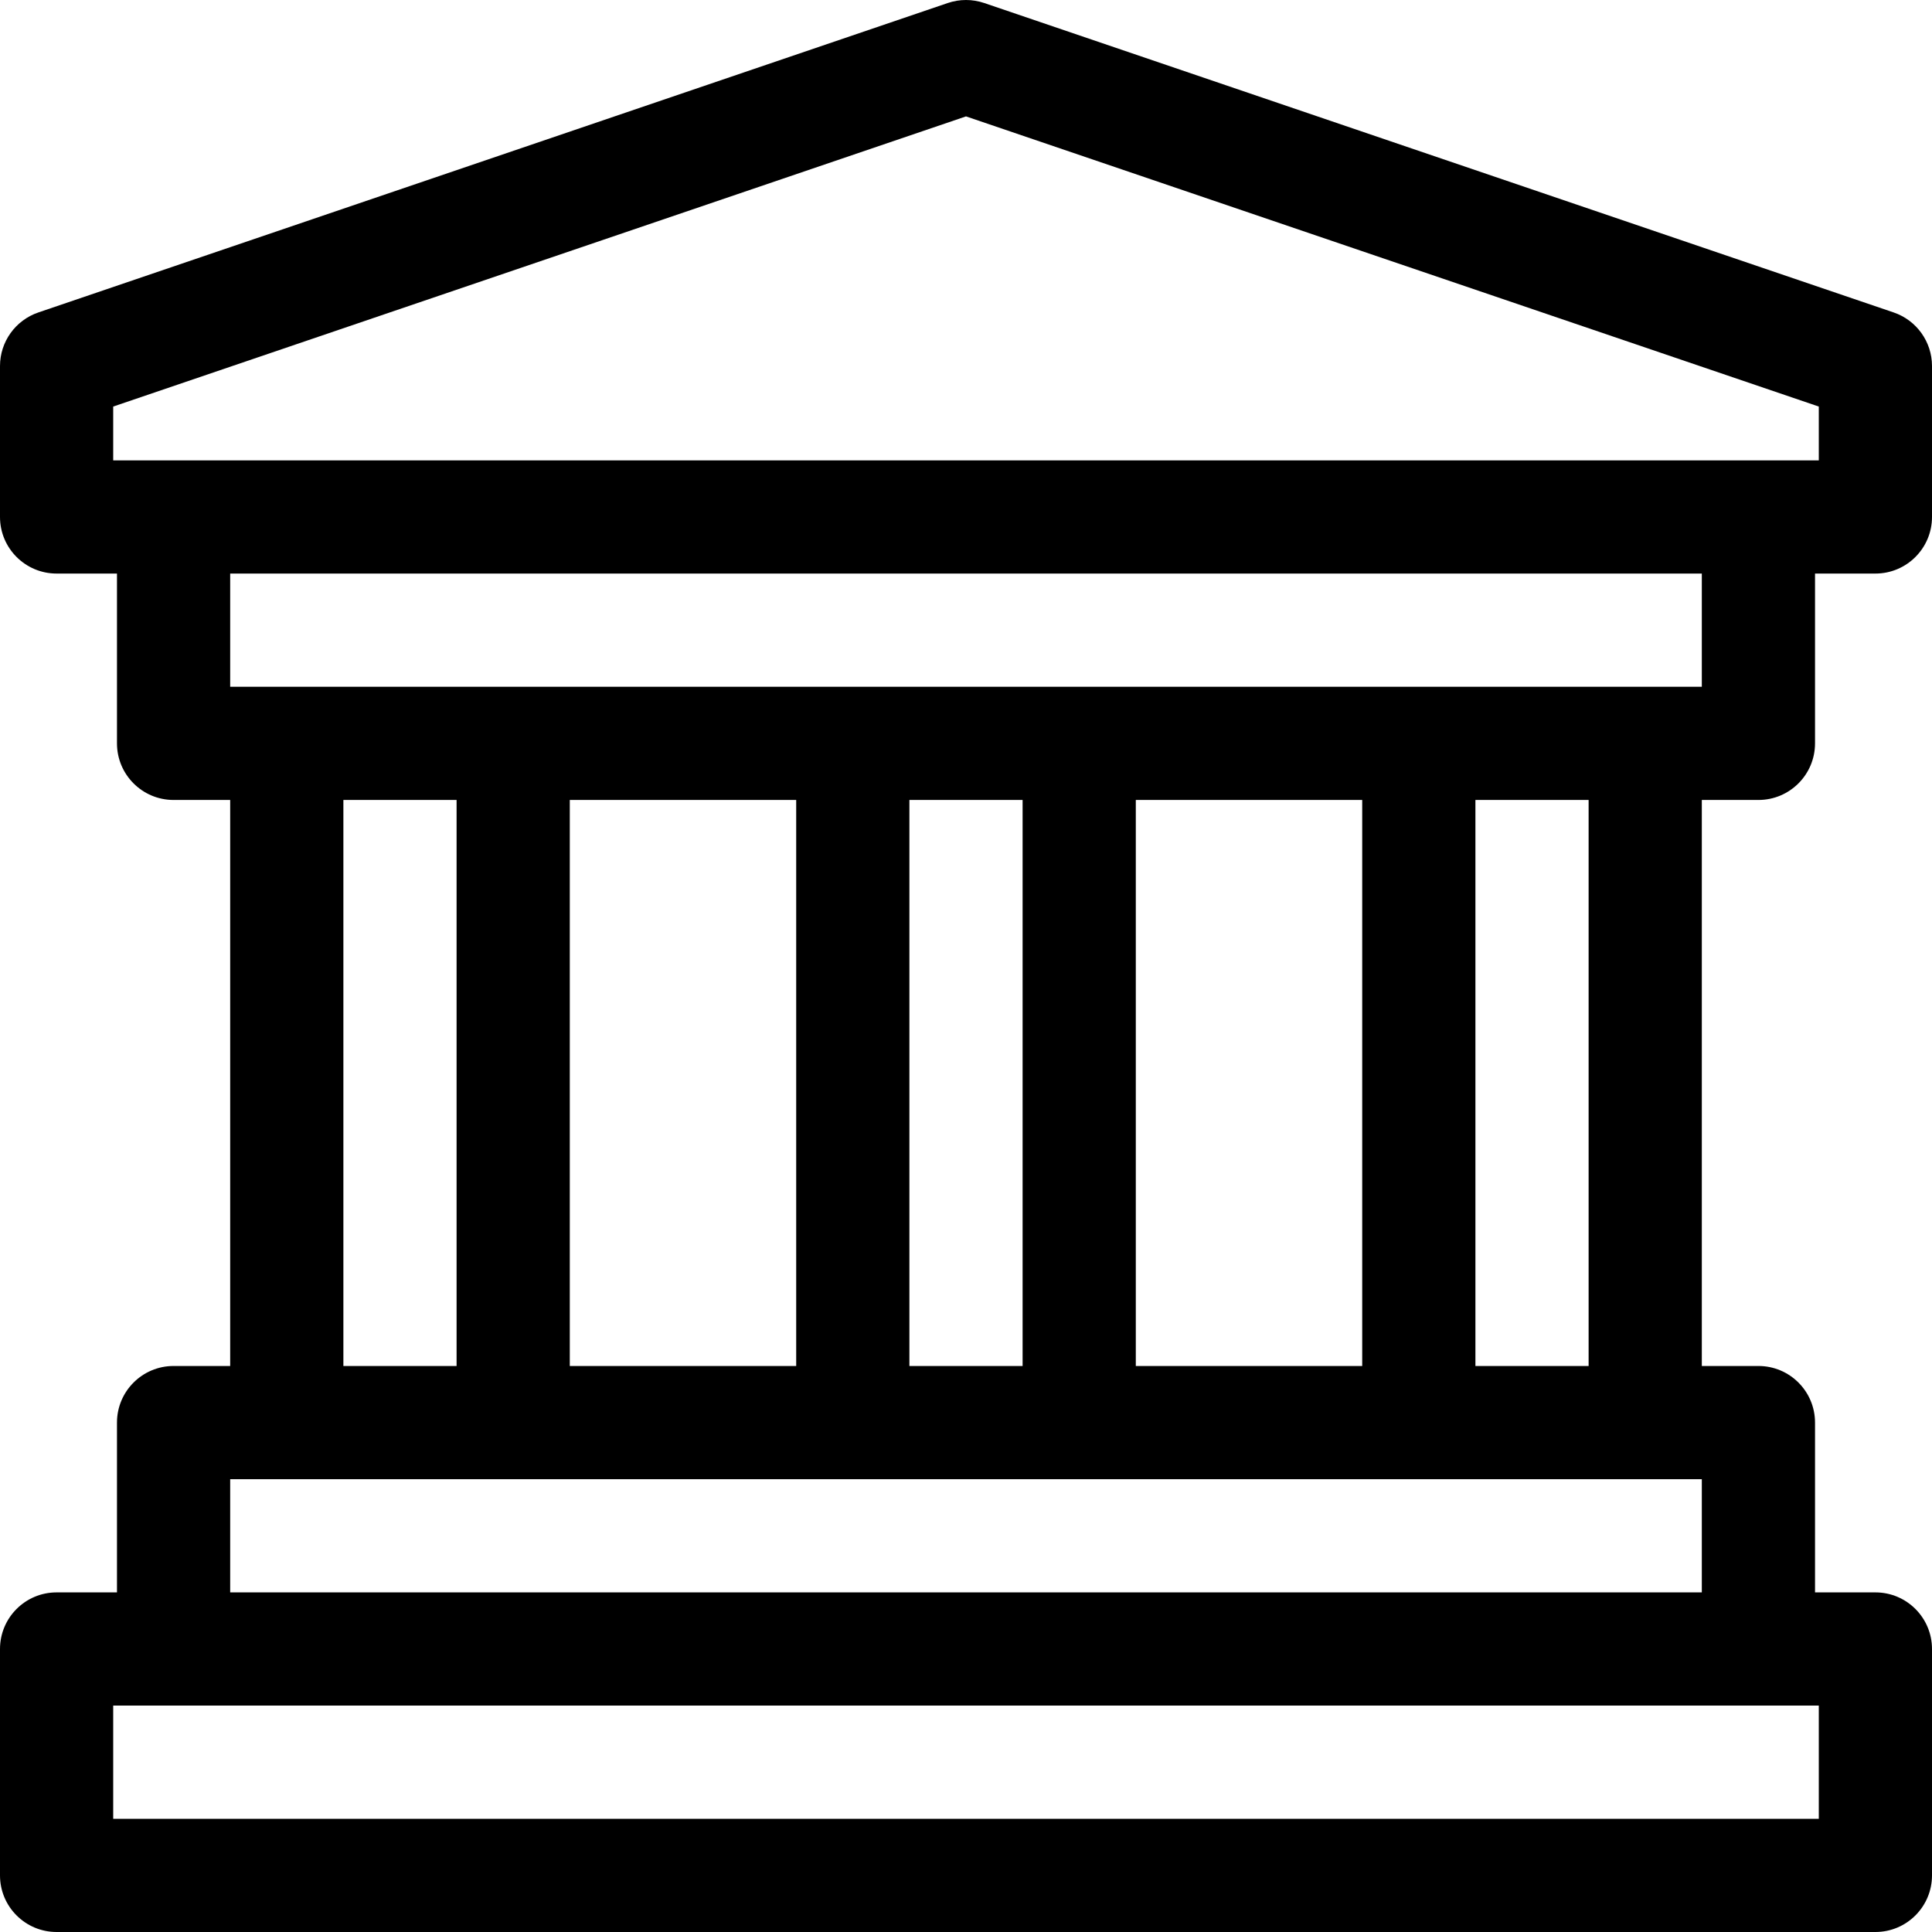 <svg xmlns="http://www.w3.org/2000/svg" id="Capa_1" height="512" viewBox="0 0 512 512" width="512"><g><path d="m466 212c8.284 0 15-6.716 15-15v-45h16c8.284 0 15-6.716 15-15v-40c0-6.422-4.088-12.132-10.168-14.2l-241-82c-3.133-1.066-6.53-1.066-9.663 0l-241 82c-6.081 2.068-10.169 7.778-10.169 14.2v40c0 8.284 6.716 15 15 15h16v45c0 8.284 6.716 15 15 15h15v150h-15c-8.284 0-15 6.716-15 15v45h-16c-8.284 0-15 6.716-15 15v60c0 8.284 6.716 15 15 15h482c8.284 0 15-6.716 15-15v-60c0-8.284-6.716-15-15-15h-16v-45c0-8.284-6.716-15-15-15h-15v-150zm-436-90v-14.259l226-76.896 226 76.896v14.259zm31 270h390v30h-390zm30-30v-150h30v150zm60 0v-150h60v150zm90 0v-150h30v150zm60 0v-150h60v150zm90 0v-150h30v150zm91 90v30h-452v-30zm-421-270v-30h390v30z"></path></g></svg>
